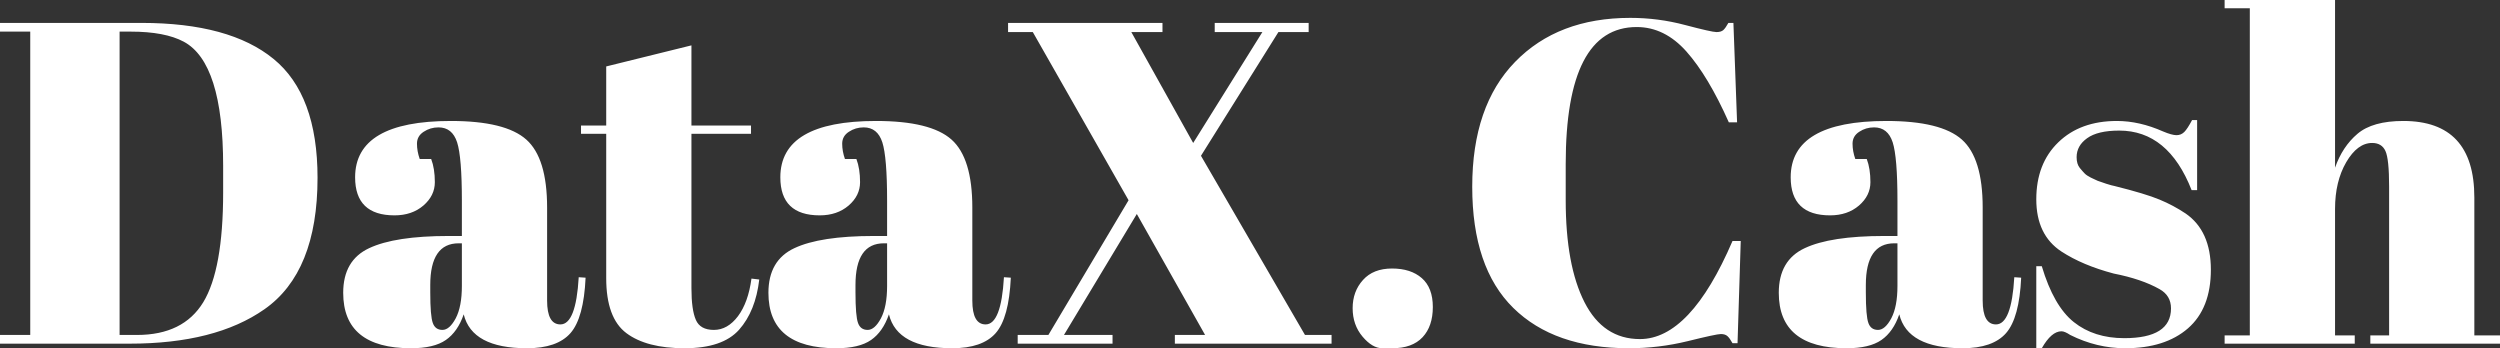 <svg xmlns="http://www.w3.org/2000/svg" viewBox="0 15.4 272.8 38" data-asc="1.058" width="136.4" height="19"><rect x="0" y="15.4" width="272.8" height="38" fill="#333333" stroke="none"/><defs/><g fill="#ffffff"><g transform="translate(0, 0)"><path d="M34.65 34.80Q34.65 45.10 28.85 49.15Q23.50 52.90 14.15 52.90L0 52.90L0 51.95L3.30 51.95L3.30 18.85L0 18.85L0 17.90L15.45 17.90Q25.05 17.90 29.85 21.83Q34.65 25.75 34.65 34.80M13.05 51.95L14.95 51.95Q20 51.95 22.18 48.38Q24.35 44.80 24.35 36.40L24.35 33.50Q24.35 22.25 20.05 19.95Q18 18.85 14.25 18.85L13.05 18.85L13.05 51.95ZM48.95 41.15L50.40 41.15L50.40 37.30Q50.40 32.55 49.88 30.93Q49.35 29.30 47.85 29.30Q46.95 29.30 46.23 29.78Q45.50 30.25 45.50 31.08Q45.50 31.90 45.80 32.75L47.05 32.75Q47.45 33.80 47.45 35.28Q47.45 36.75 46.20 37.83Q44.95 38.90 43.05 38.90Q38.75 38.90 38.75 34.75Q38.75 28.60 49.20 28.60Q55.15 28.60 57.43 30.63Q59.70 32.65 59.70 38.05L59.70 48.20Q59.70 50.80 61.15 50.80Q62.85 50.80 63.15 45.65L63.90 45.70Q63.70 50.10 62.25 51.75Q60.80 53.40 57.50 53.40Q51.50 53.40 50.60 49.70Q49.95 51.60 48.65 52.50Q47.35 53.40 44.85 53.40Q37.45 53.40 37.45 47.35Q37.45 43.80 40.28 42.48Q43.10 41.15 48.95 41.15M46.95 47.30Q46.95 49.90 47.23 50.65Q47.50 51.40 48.28 51.40Q49.05 51.40 49.73 50.13Q50.40 48.85 50.40 46.60L50.40 41.95L50.05 41.95Q46.95 41.95 46.95 46.50L46.95 47.30ZM66.15 45.75L66.15 30.00L63.40 30.00L63.40 29.10L66.15 29.10L66.15 22.65L75.45 20.35L75.45 29.10L81.95 29.10L81.95 30.00L75.45 30.00L75.45 46.85Q75.45 49.20 75.93 50.30Q76.40 51.40 77.90 51.40Q79.40 51.40 80.53 49.90Q81.65 48.40 82 45.80L82.85 45.90Q82.45 49.35 80.65 51.38Q78.85 53.40 74.70 53.40Q70.55 53.40 68.35 51.75Q66.15 50.10 66.15 45.75ZM95.35 41.15L96.80 41.15L96.80 37.30Q96.80 32.55 96.28 30.93Q95.75 29.30 94.25 29.30Q93.35 29.30 92.63 29.78Q91.90 30.25 91.90 31.08Q91.90 31.90 92.20 32.75L93.45 32.75Q93.85 33.80 93.85 35.28Q93.85 36.75 92.60 37.83Q91.35 38.90 89.45 38.90Q85.15 38.90 85.15 34.75Q85.15 28.60 95.60 28.60Q101.55 28.60 103.83 30.63Q106.10 32.65 106.10 38.05L106.10 48.20Q106.10 50.80 107.55 50.80Q109.25 50.80 109.55 45.65L110.30 45.70Q110.10 50.10 108.65 51.75Q107.20 53.40 103.90 53.40Q97.90 53.40 97.00 49.70Q96.35 51.60 95.05 52.50Q93.75 53.40 91.25 53.40Q83.85 53.40 83.85 47.35Q83.85 43.80 86.68 42.48Q89.50 41.15 95.35 41.15M93.35 47.30Q93.35 49.90 93.63 50.65Q93.90 51.40 94.68 51.40Q95.45 51.40 96.13 50.13Q96.80 48.85 96.80 46.60L96.80 41.95L96.45 41.95Q93.35 41.95 93.35 46.50L93.35 47.30ZM145.30 52.90L128.20 52.90L128.20 51.95L131.50 51.95L124.05 38.75L116.10 51.95L121.40 51.95L121.40 52.90L111.05 52.90L111.05 51.95L114.40 51.95L123.15 37.25L112.70 18.90L110.00 18.90L110.00 17.90L126.85 17.90L126.85 18.90L123.45 18.90L130.20 31.00L137.75 18.90L132.55 18.90L132.55 17.90L142.80 17.90L142.80 18.90L139.50 18.90L131.05 32.40L142.40 51.95L145.30 51.95L145.30 52.90ZM151.93 53.40Q151.93 53.40 150.84 53.40Q149.75 53.40 148.68 52.13Q147.60 50.85 147.60 49.03Q147.60 47.20 148.73 45.95Q149.85 44.70 151.90 44.70Q153.95 44.70 155.15 45.75Q156.35 46.80 156.35 48.90Q156.35 51.00 155.23 52.20Q154.10 53.40 151.93 53.40ZM178.60 18.35Q170.85 18.35 170.85 33.30L170.85 37.25Q170.85 44.35 172.90 48.38Q174.95 52.40 178.95 52.40Q184.45 52.40 189.05 41.70L189.95 41.70L189.60 52.85L189.05 52.85Q188.75 52.30 188.50 52.08Q188.25 51.85 187.78 51.85Q187.30 51.85 184.15 52.63Q181.00 53.40 177.75 53.40Q169.60 53.40 165.13 49.00Q160.65 44.60 160.65 35.78Q160.65 26.95 165.33 22.15Q170.00 17.35 177.90 17.35Q180.95 17.35 183.88 18.13Q186.80 18.90 187.30 18.90Q187.80 18.90 188.05 18.68Q188.30 18.45 188.60 17.90L189.15 17.90L189.55 28.75L188.65 28.75Q186.40 23.70 184.03 21.03Q181.65 18.35 178.60 18.35ZM205.60 41.15L207.05 41.15L207.05 37.30Q207.05 32.55 206.53 30.93Q206.00 29.30 204.50 29.30Q203.60 29.30 202.88 29.78Q202.15 30.25 202.15 31.08Q202.15 31.90 202.45 32.75L203.70 32.75Q204.10 33.80 204.10 35.28Q204.10 36.75 202.85 37.83Q201.60 38.90 199.70 38.90Q195.40 38.90 195.40 34.75Q195.40 28.60 205.85 28.60Q211.80 28.60 214.08 30.63Q216.35 32.65 216.35 38.05L216.35 48.20Q216.35 50.80 217.80 50.80Q219.50 50.80 219.80 45.65L220.55 45.70Q220.35 50.10 218.90 51.75Q217.45 53.40 214.15 53.40Q208.15 53.40 207.25 49.70Q206.60 51.60 205.30 52.50Q204.00 53.40 201.50 53.40Q194.10 53.40 194.10 47.35Q194.10 43.80 196.93 42.48Q199.75 41.15 205.60 41.15M203.60 47.30Q203.60 49.90 203.88 50.65Q204.15 51.40 204.93 51.40Q205.70 51.40 206.38 50.13Q207.05 48.85 207.05 46.60L207.05 41.95L206.70 41.95Q203.60 41.95 203.60 46.50L203.60 47.30ZM222.20 53.40L222.20 44.45L222.80 44.45Q224.10 48.80 226.30 50.55Q228.50 52.30 231.80 52.30Q236.90 52.30 236.90 49.05Q236.90 47.65 235.65 46.95Q233.70 45.85 230.65 45.25Q227.25 44.35 224.95 42.85Q222.20 41.05 222.20 37.15Q222.20 33.25 224.60 30.93Q227 28.60 231 28.60Q233.45 28.60 236.05 29.75Q237 30.15 237.50 30.15Q238 30.15 238.35 29.80Q238.70 29.45 239.20 28.50L239.75 28.50L239.75 36.15L239.15 36.15Q236.60 29.65 231.25 29.65Q228.90 29.65 227.75 30.48Q226.60 31.30 226.60 32.55Q226.60 33.30 226.95 33.73Q227.30 34.15 227.50 34.35Q227.70 34.55 228.15 34.78Q228.60 35 228.90 35.13Q229.20 35.25 229.83 35.45Q230.45 35.65 230.75 35.70Q234.15 36.55 235.65 37.18Q237.15 37.80 238.50 38.70Q241.25 40.60 241.25 44.83Q241.25 49.05 238.75 51.23Q236.25 53.40 231.90 53.40Q228.80 53.40 225.90 51.95Q225.30 51.55 224.95 51.55Q223.85 51.55 222.80 53.40L222.20 53.40ZM242.75 15.40L254.80 15.40L254.80 33.70Q255.60 31.40 257.25 30.00Q258.90 28.60 262.25 28.60Q270 28.60 270 36.95L270 52.00L272.80 52.00L272.80 52.90L258.65 52.90L258.65 52.00L260.70 52.00L260.70 35.75Q260.70 32.75 260.30 31.88Q259.90 31.00 258.85 31.00Q257.25 31.00 256.02 33.10Q254.80 35.20 254.80 38.20L254.80 52.00L256.95 52.00L256.95 52.90L242.75 52.90L242.75 52.00L245.50 52.00L245.50 16.30L242.75 16.30L242.75 15.40Z"/></g></g></svg>